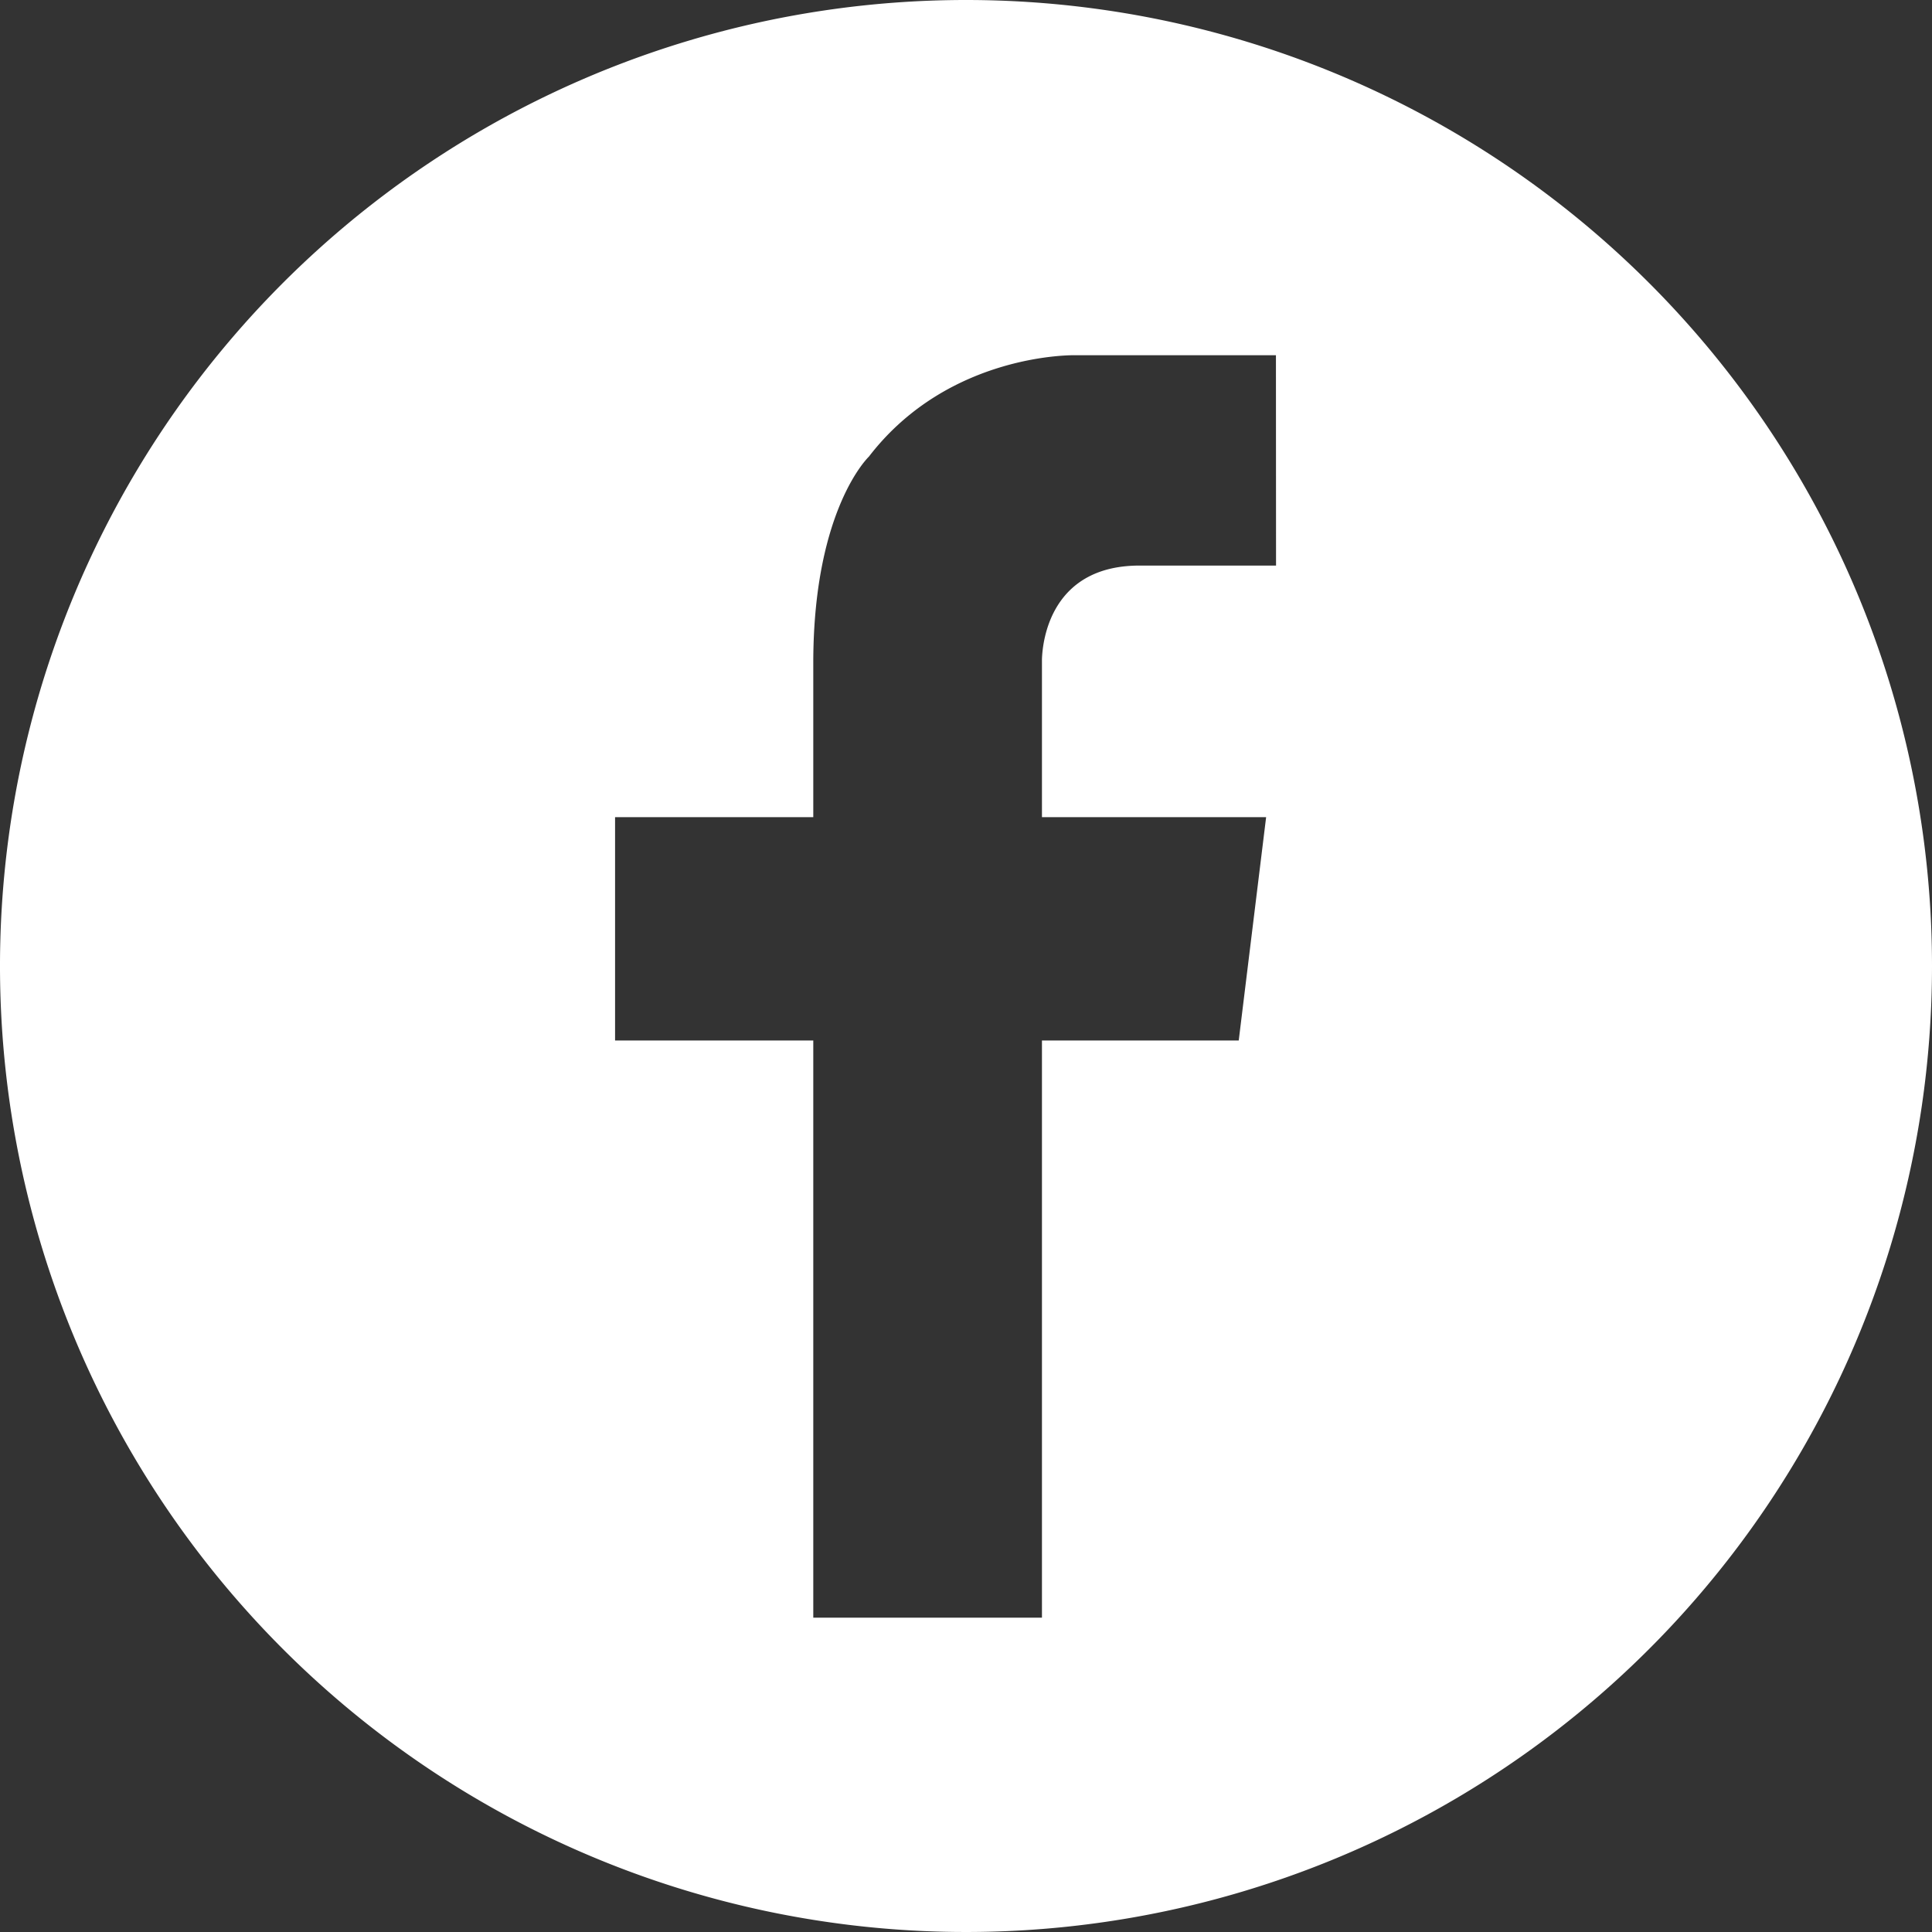 <svg xmlns="http://www.w3.org/2000/svg" viewBox="0 0 189 189"><rect x="0" y="0" width="189" height="189" fill="#333333" stroke="none"/><defs><style>.cls-1{fill:#fff;}</style></defs><title>facebook-icon</title><g id="Livello_2" data-name="Livello 2"><g id="Livello_1-2" data-name="Livello 1"><path class="cls-1" d="M94.5,0A94.5,94.5,0,1,0,189,94.5,94.5,94.5,0,0,0,94.5,0Zm30.33,55.33H111.74c-9-.15-9.76,7.45-9.81,9.18h0V79.94h21.93l-2.68,21.85H101.93v56.46H79.56V101.79H60.17V79.94H79.56V64.51h0C79.65,49.72,85,44.67,85,44.67c7.86-10.23,20.2-9.92,20.2-9.92h19.62Z"/></g></g></svg>